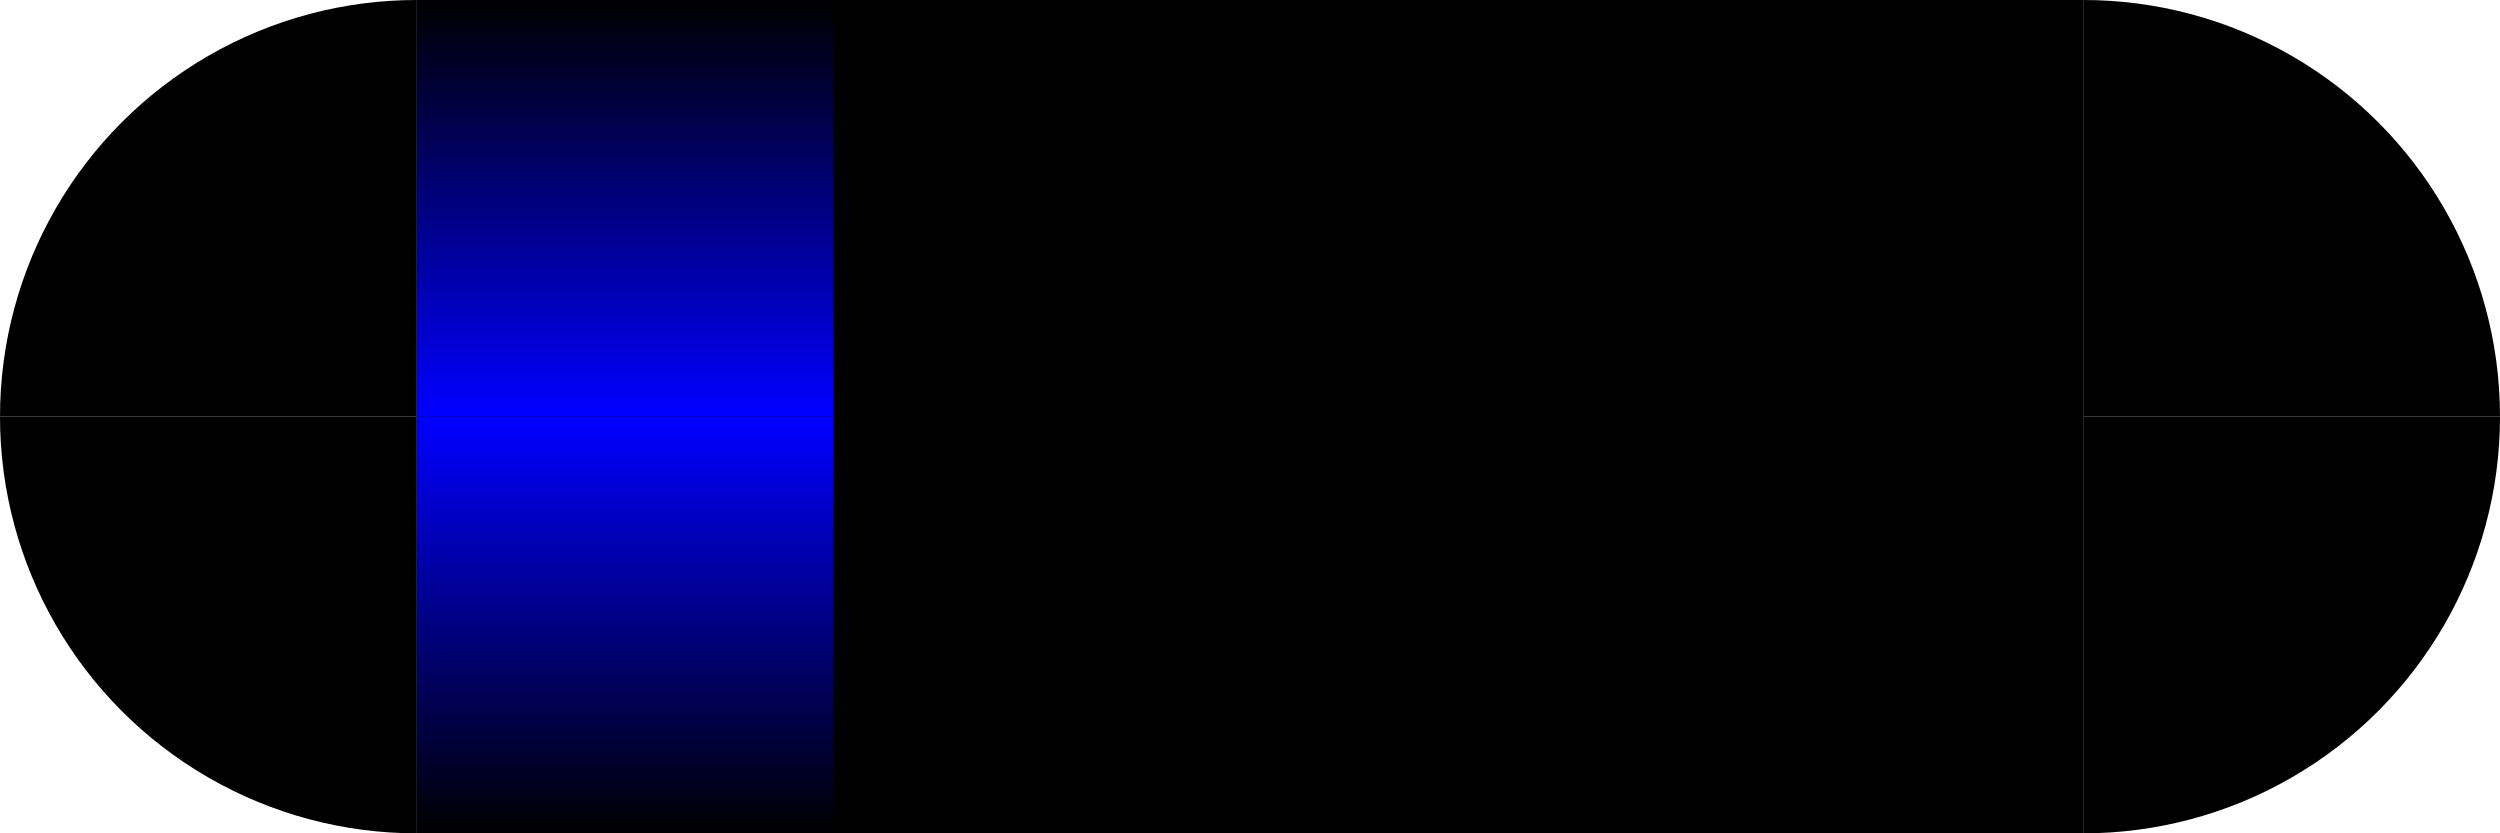 <svg viewBox="0 0 6 2" xmlns="http://www.w3.org/2000/svg">
    <title>3111-11</title>
  <symbol id="myDot1" width="1" height="1">
    <circle cx="1" cy="1" r="1" />
  </symbol>
  <symbol id="myDot2" width="1" height="1">
    <circle cx="0" cy="1" r="1" />
  </symbol>
  <symbol id="myDot3" width="1" height="1">
    <circle cx="1" cy="0" r="1" />
  </symbol>
  <symbol id="myDot4" width="1" height="1">
    <circle cx="0" cy="0" r="1" />
  </symbol>
  <linearGradient id="glow1" x1="0%" y1="0%" x2="0%" y2="100%">
    <stop offset="0%" stop-color="#000000" />
    <stop offset="99%" stop-color="#0000FF" />
    <stop offset="100%" stop-color="#0000FF" />
  </linearGradient>
  <linearGradient id="glow2" x1="0%" y1="100%" x2="0%" y2="0%">
    <stop offset="0%" stop-color="#000000" />
    <stop offset="99%" stop-color="#0000FF" />
    <stop offset="100%" stop-color="#0000FF" />
  </linearGradient>
  <use href="#myDot1" x="0" y="0" fill="#000000" />
  <use href="#myDot2" x="1" y="0" fill="#000000" />
  <use href="#myDot3" x="0" y="1" fill="#000000" />
  <use href="#myDot4" x="1" y="1" fill="#000000" />
  <rect height="2" width="4" x="1" y="0" fill="#000000" />
  <use href="#myDot1" x="4" y="0" fill="#000000" />
  <use href="#myDot2" x="5" y="0" fill="#000000" />
  <use href="#myDot3" x="4" y="1" fill="#000000" />
  <use href="#myDot4" x="5" y="1" fill="#000000" />
  <rect height="1" width="1" x="1" y="0" fill="url(#glow1)">
    <animate attributeName="x" values="1;4;1" dur="3s" begin="0s" repeatCount="indefinite" />
  </rect>
  <rect height="1" width="1" x="1" y="1" fill="url(#glow2)">
    <animate attributeName="x" values="1; 4; 1" dur="3s" begin="0s" repeatCount="indefinite" />
  </rect>
</svg>